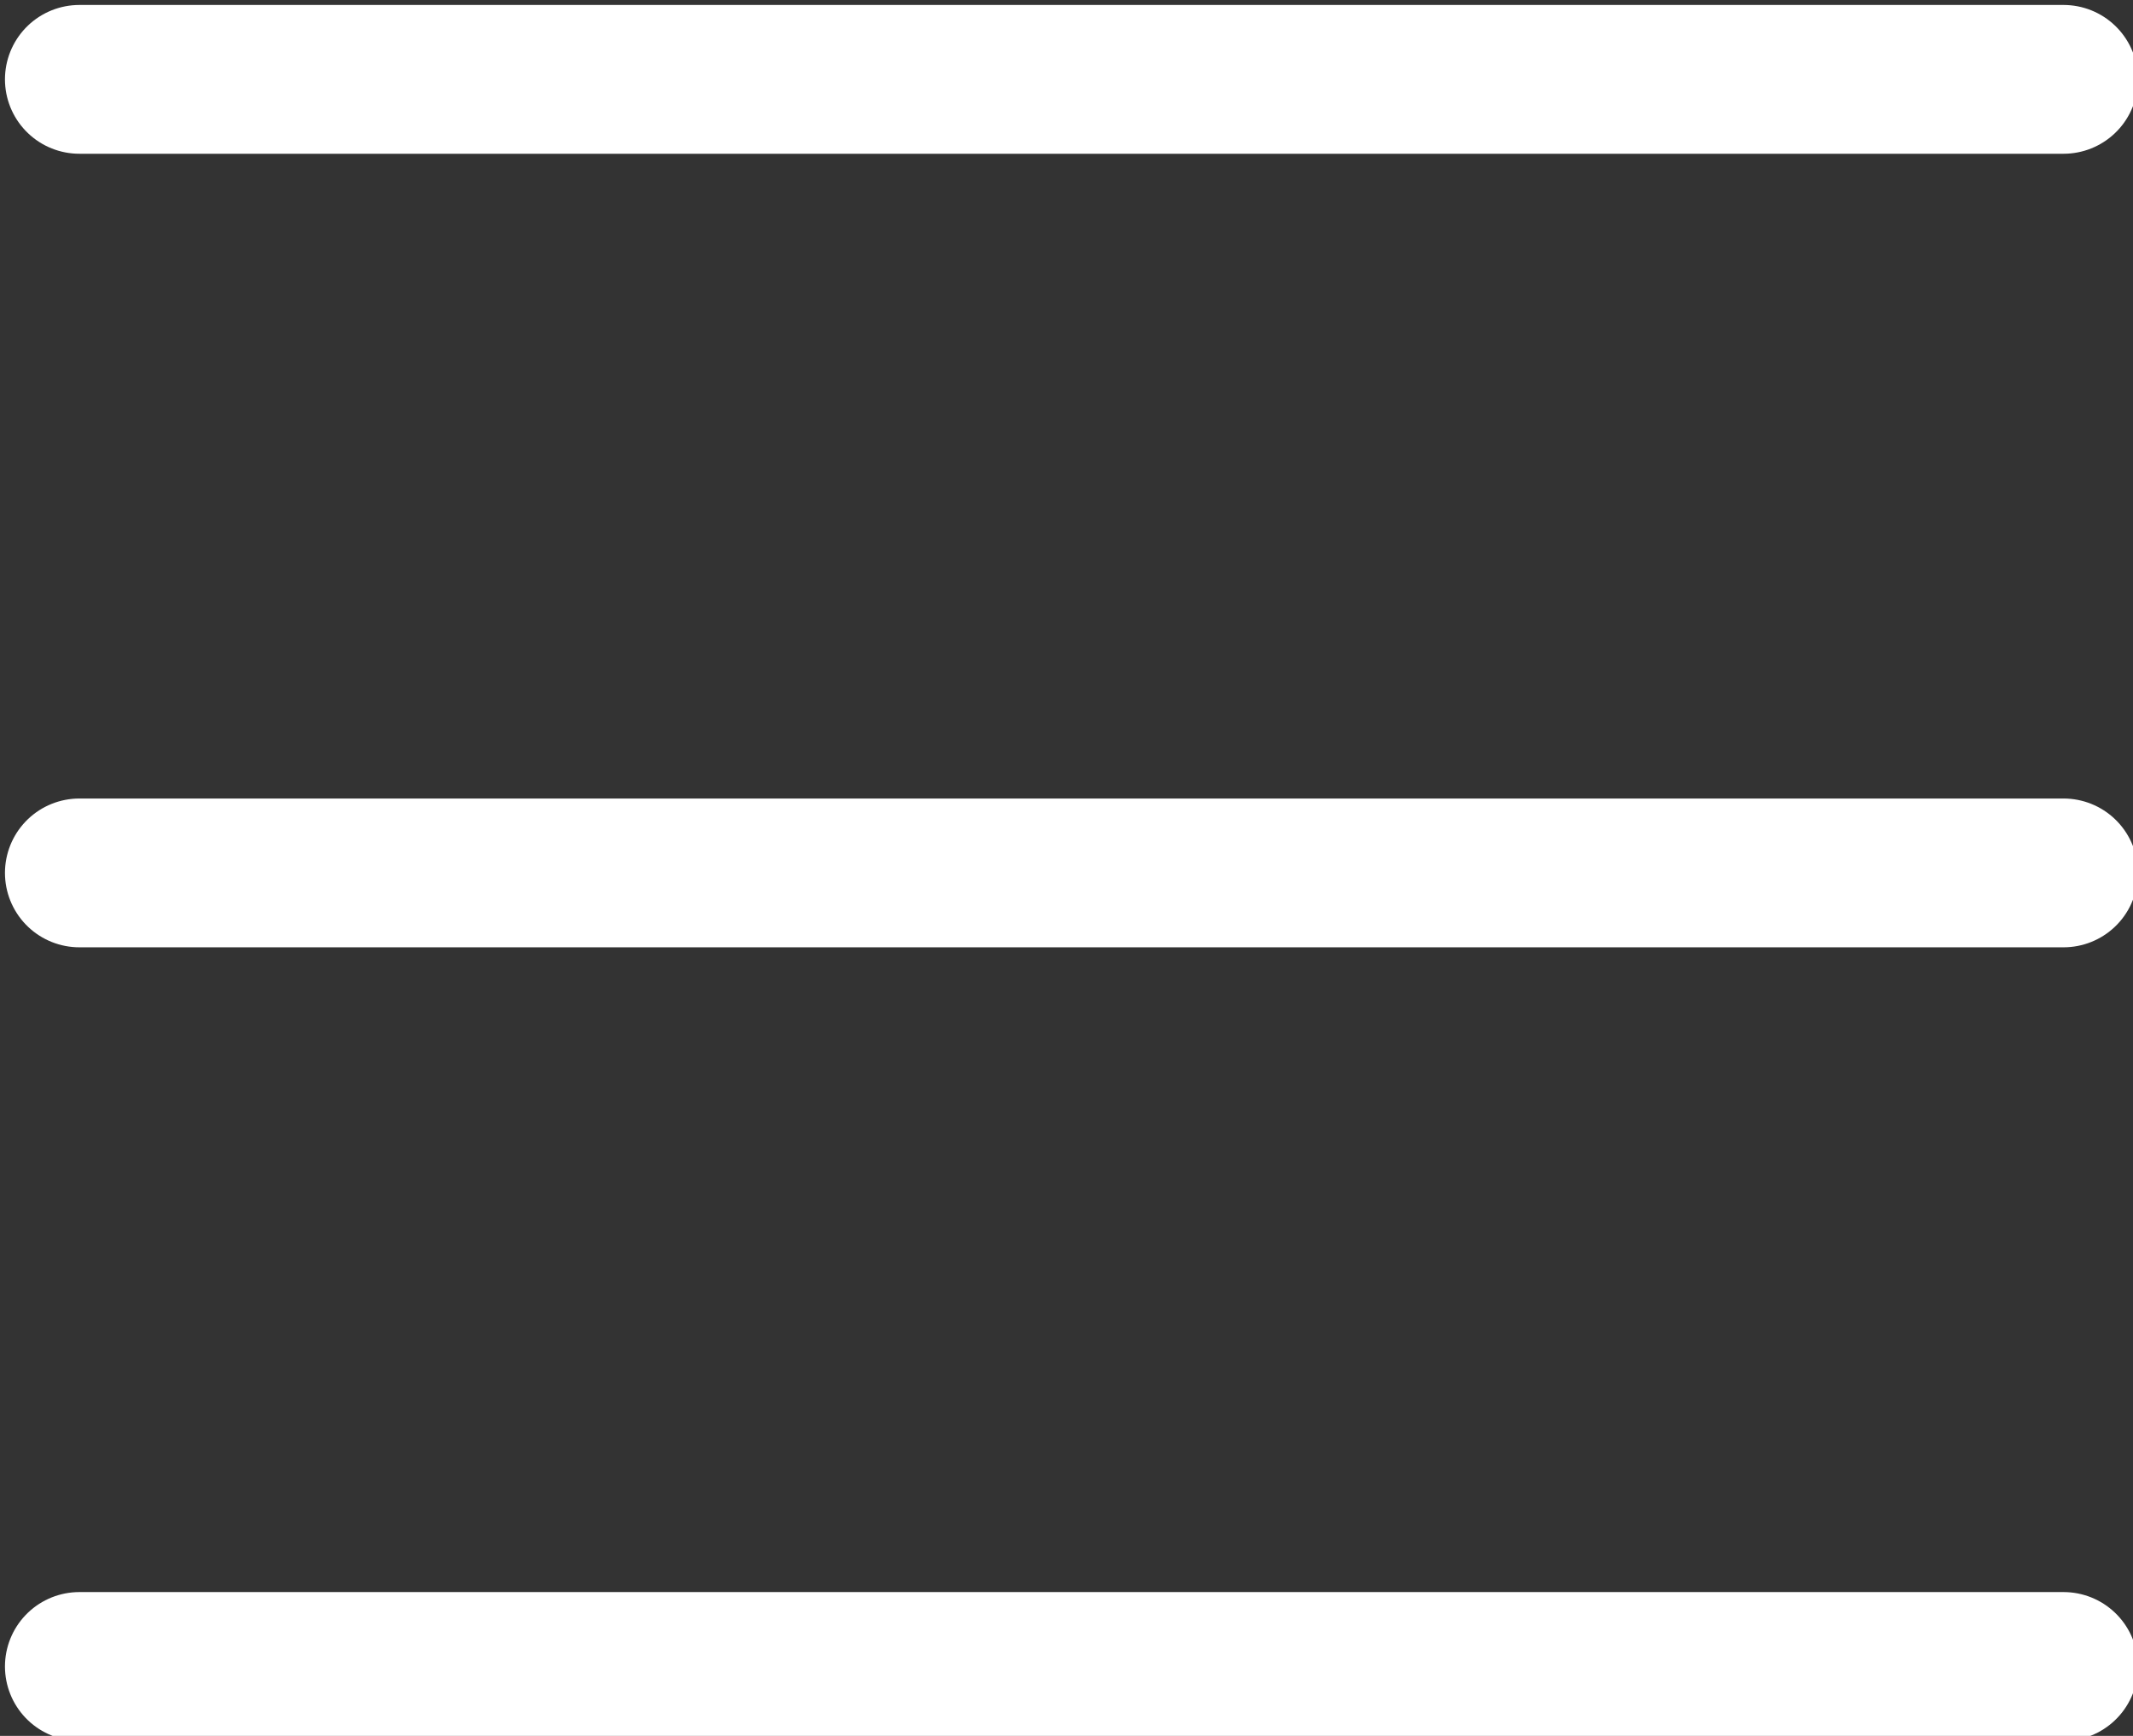 <?xml version="1.0" encoding="UTF-8"?> <!-- Generator: Adobe Illustrator 26.0.0, SVG Export Plug-In . SVG Version: 6.00 Build 0) --> <svg xmlns="http://www.w3.org/2000/svg" xmlns:xlink="http://www.w3.org/1999/xlink" id="Слой_1" x="0px" y="0px" viewBox="0 0 21.5 17.5" style="enable-background:new 0 0 21.5 17.5;" xml:space="preserve"><rect x="0" y="0" width="21.5" height="17.5" fill="#333333" stroke="none"/> <style type="text/css"> .st0{fill:none;stroke:#FFFFFF;stroke-width:1.5;stroke-linecap:round;stroke-linejoin:bevel;} </style> <g id="Слой_2_00000131350548565254577990000006793457954375470270_"> <g id="Слой_1-2"> <line class="st0" x1="0.8" y1="0.8" x2="20.8" y2="0.8"></line> <line class="st0" x1="0.8" y1="8.8" x2="20.8" y2="8.8"></line> <line class="st0" x1="0.8" y1="16.8" x2="20.8" y2="16.8"></line> </g> </g> </svg> 